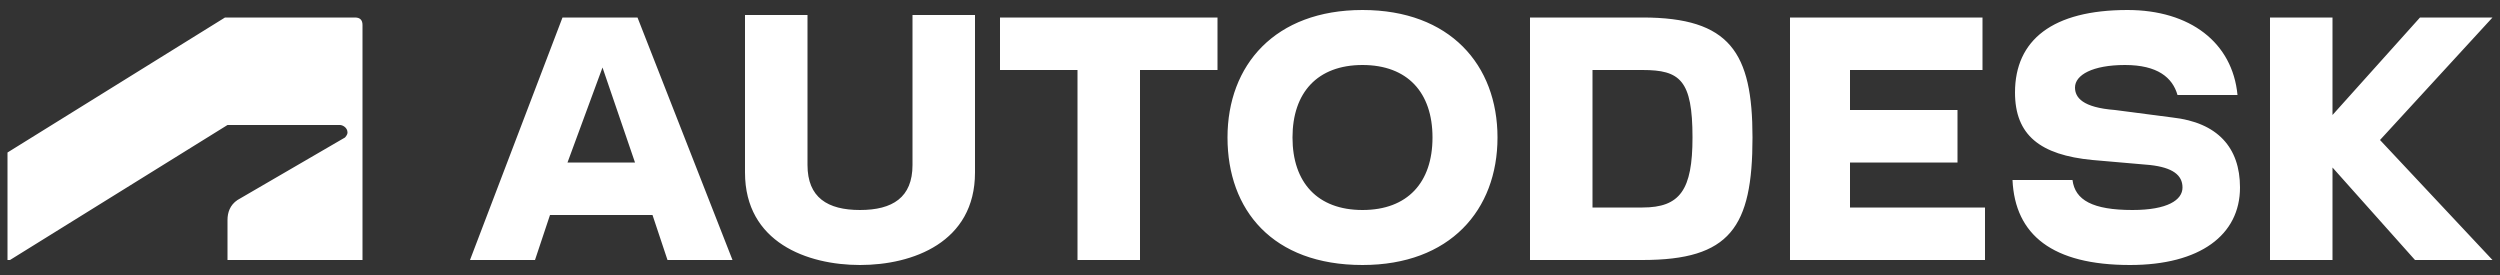 <?xml version="1.0" encoding="utf-8"?>
<!-- Generator: Adobe Illustrator 25.4.1, SVG Export Plug-In . SVG Version: 6.00 Build 0)  -->
<svg version="1.1"
	 id="svg20" inkscape:version="1.1 (c68e22c387, 2021-05-23)" sodipodi:docname="Autodesk_Logo_2021.svg" xmlns:cc="http://creativecommons.org/ns#" xmlns:dc="http://purl.org/dc/elements/1.1/" xmlns:inkscape="http://www.inkscape.org/namespaces/inkscape" xmlns:rdf="http://www.w3.org/1999/02/22-rdf-syntax-ns#" xmlns:sodipodi="http://sodipodi.sourceforge.net/DTD/sodipodi-0.dtd" xmlns:svg="http://www.w3.org/2000/svg"
	 xmlns="http://www.w3.org/2000/svg" xmlns:xlink="http://www.w3.org/1999/xlink" x="0px" y="0px" viewBox="0 0 100 11"
	 style="enable-background:new 0 0 100 11;" xml:space="preserve">
<rect x="0" y="0" width="100" height="11" fill="#333333" stroke="none"/>
<style type="text/css">
	.st0{fill:#FFFFFF;}
</style>
<sodipodi:namedview  bordercolor="#111111" borderopacity="1" height="11px" id="namedview22" inkscape:current-layer="svg20" inkscape:cx="125.42748" inkscape:cy="-2.4837126" inkscape:pagecheckerboard="1" inkscape:pageopacity="0" inkscape:pageshadow="0" inkscape:window-height="746" inkscape:window-maximized="1" inkscape:window-width="1366" inkscape:window-x="-8" inkscape:window-y="-8" inkscape:zoom="2.8183615" pagecolor="#ffffff" showgrid="false" width="100px">
	</sodipodi:namedview>
<path id="path2-1" class="st0" d="M54.5,0.4c-3.5,0-5.4,2.2-5.4,5.1c0,2.9,1.8,5.1,5.4,5.1c3.5,0,5.4-2.2,5.4-5.1
	C59.9,2.6,58,0.4,54.5,0.4z M85.1,0.4c-3,0-4.5,1.2-4.5,3.3c0,1.7,1,2.5,3.1,2.7l2.3,0.2c0.9,0.1,1.3,0.4,1.3,0.9
	c0,0.5-0.6,0.9-2,0.9c-1.6,0-2.3-0.4-2.4-1.2h-2.4c0.1,2.2,1.6,3.4,4.7,3.4c2.8,0,4.4-1.2,4.4-3.1c0-1.6-0.9-2.6-2.7-2.8l-2.3-0.3
	c-1.3-0.1-1.6-0.5-1.6-0.9c0-0.5,0.7-0.9,2-0.9c1.3,0,1.9,0.5,2.1,1.2h2.4C89.3,1.7,87.6,0.4,85.1,0.4z M29.8,0.6v6.3
	c0,2.8,2.5,3.7,4.6,3.7c2.1,0,4.6-0.9,4.6-3.7V0.6h-2.5v6h0c0,1.3-0.8,1.8-2.1,1.8c-1.3,0-2.1-0.5-2.1-1.8v-6H29.8z M9,0.7L0.3,6.1
	v4.3h0.1L9.1,5h4.5c0.1,0,0.3,0.1,0.3,0.3c0,0.1-0.1,0.2-0.1,0.2L9.5,8C9.2,8.2,9.1,8.5,9.1,8.8l0,1.6h5.4V1c0-0.2-0.1-0.3-0.3-0.3
	L9,0.7z M22.5,0.7l-3.7,9.7h2.6L22,8.6h4.1l0.6,1.8h2.6l-3.8-9.7L22.5,0.7z M40,0.7v2.1h3.1v7.6h2.5V2.8h3.1V0.7L40,0.7z M61.2,0.7
	v9.7h4.5c3.5,0,4.4-1.3,4.4-4.9c0-3.4-0.9-4.8-4.4-4.8L61.2,0.7z M71.6,0.7v9.7h7.8V8.3H74V6.5h4.3V4.4H74V2.8h5.3V0.7L71.6,0.7z
	 M90.8,0.7l0,9.7h2.5V6.7l3.3,3.7h3.1l-4.5-4.8l4.5-4.9h-2.9l-3.5,3.9V0.7L90.8,0.7z M54.5,2.6c1.8,0,2.8,1.1,2.8,2.9
	c0,1.8-1,2.9-2.8,2.9c-1.8,0-2.8-1.1-2.8-2.9C51.7,3.7,52.7,2.6,54.5,2.6z M24.1,2.7l1.3,3.8h-2.7L24.1,2.7z M63.7,2.8h2
	c1.5,0,2,0.4,2,2.7c0,2.1-0.5,2.8-2,2.8h-2V2.8z"/>
</svg>
